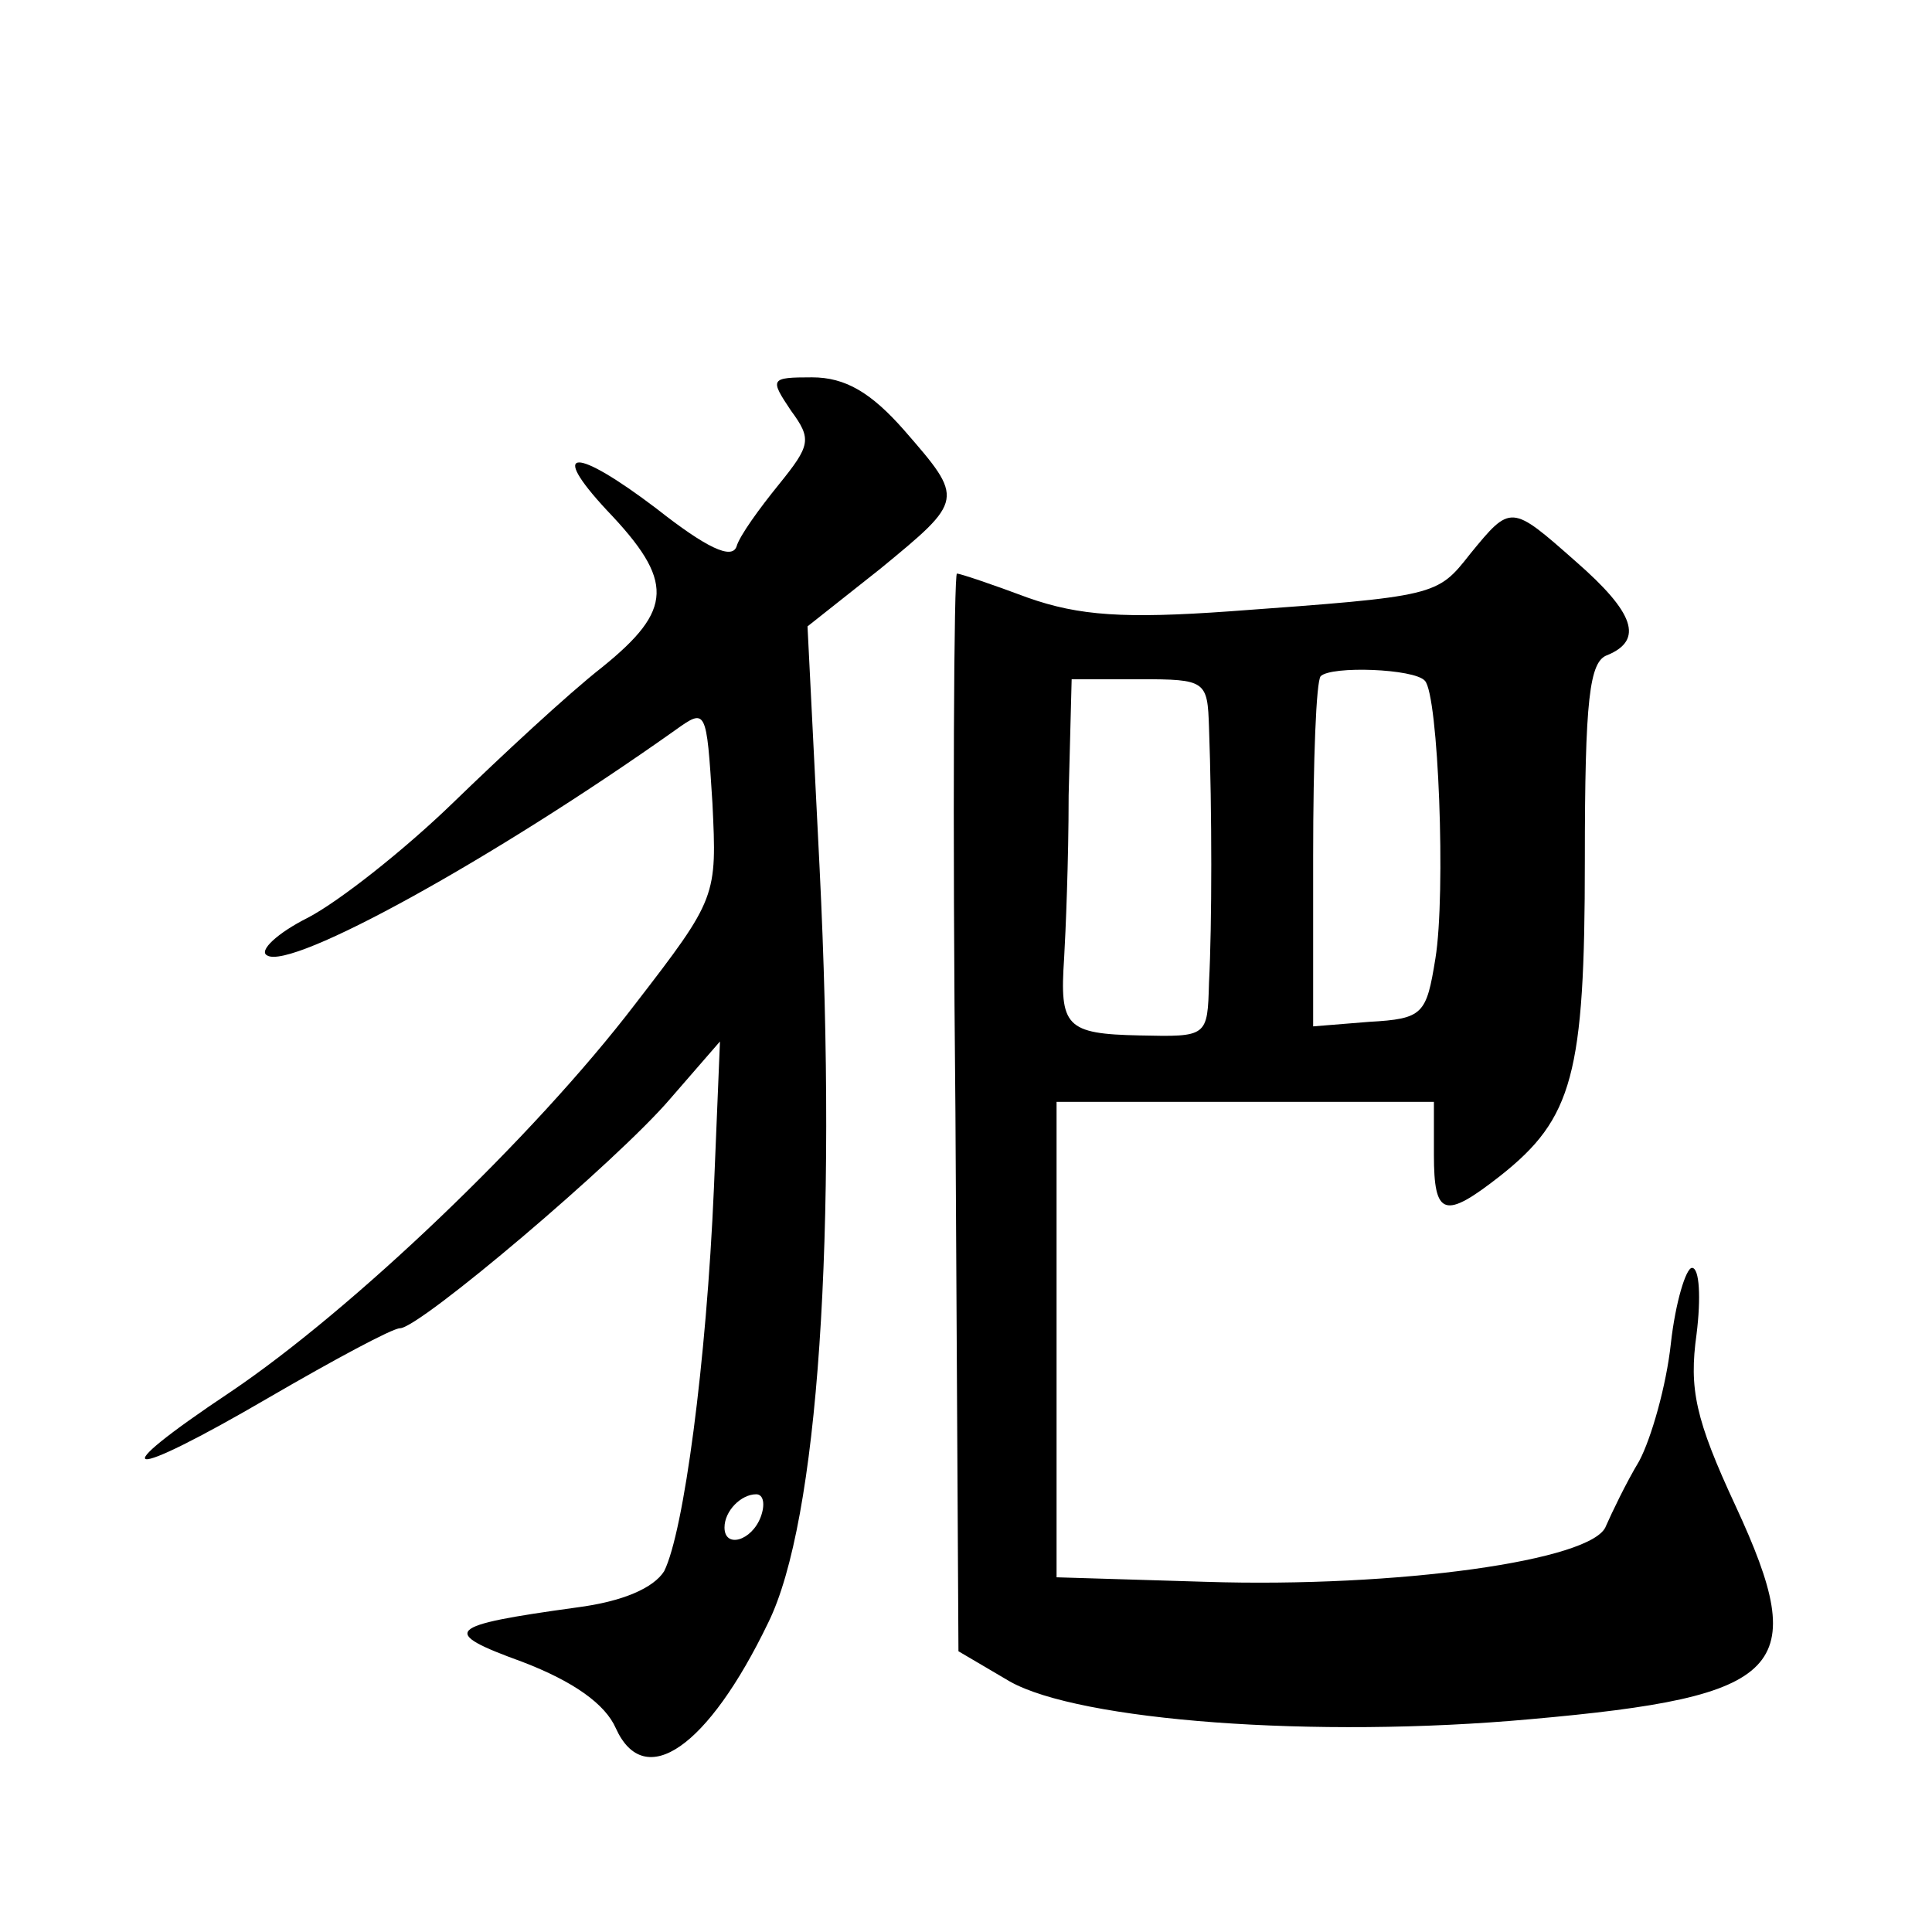 <?xml version="1.0" standalone="no"?>
<!DOCTYPE svg PUBLIC "-//W3C//DTD SVG 20010904//EN"
 "http://www.w3.org/TR/2001/REC-SVG-20010904/DTD/svg10.dtd">
<svg version="1.0" xmlns="http://www.w3.org/2000/svg"
 width="128pt" height="128pt" viewBox="0 0 128 128"
 preserveAspectRatio="xMidYMid meet">
<g transform="translate(0,128) scale(0.1,-0.1)"
fill="#0" stroke="none">
<path d="M524 1008 c14 -19 13 -23 -8 -49 -13 -16 -26 -34 -28 -41 -3 -9 -20 -1
-53 25 -54 41 -72 41 -33 -1 45 -47 44 -66 -3 -104 -23 -18 -67 -59 -99 -90 -32
-31 -75 -65 -96 -76 -20 -10 -33 -22 -27 -25 16 -10 150 64 270 149 21 15 21 15
25 -48 3 -62 3 -63 -51 -133 -68 -89 -188 -203 -268 -257 -87 -58 -71 -60 25 -4
43 25 82 46 87 46 13 0 144 111 179 152 l33 38 -4 -97 c-5 -116 -20 -228 -33 -254
-7 -11 -27 -20 -58 -24 -87 -12 -91 -16 -36 -36 34 -13 55 -28 62 -44 19 -42 61
-13 101 70 33 67 46 257 34 500 l-8 160 48 38 c56 46 56 46 16 92 -22 25 -39 35
-61 35 -28 0 -28 -1 -14 -22z m-20 -733 c-6 -16 -24 -21 -24 -7 0 11 11 22 21 22
5 0 6 -7 3 -15z M974 913 c-22 -28 -22 -28 -159 -38 -70 -5 -100 -3 -134 9 -24
9 -45 16 -47 16 -2 0 -3 -161 -1 -357 l2 -357 34 -20 c46 -26 202 -38 345 -25 169
15 186 33 136 141 -27 58 -31 78 -26 114 3 24 2 44 -3 44 -4 0 -11 -23 -14 -50
-3 -28 -13 -63 -21 -78 -9 -15 -18 -34 -22 -43 -8 -23 -139 -41 -265 -37 l-99 3
0 157 0 158 125 0 125 0 0 -35 c0 -41 7 -43 44 -14 48 38 56 67 56 209 0 107 3
132 15 136 24 10 18 28 -21 62 -43 38 -43 38 -70 5z m-30 -84 c9 -9 14 -141 7 -184
-6 -37 -8 -40 -44 -42 l-37 -3 0 113 c0 63 2 116 5 119 7 7 62 5 69 -3z m-143 -31
c2 -55 2 -131 0 -169 -1 -36 -1 -36 -46 -35 -49 1 -53 6 -50 51 1 17 3 65 3 108
l2 77 45 0 c44 0 45 -1 46 -32z"/>
</g>
</svg>
